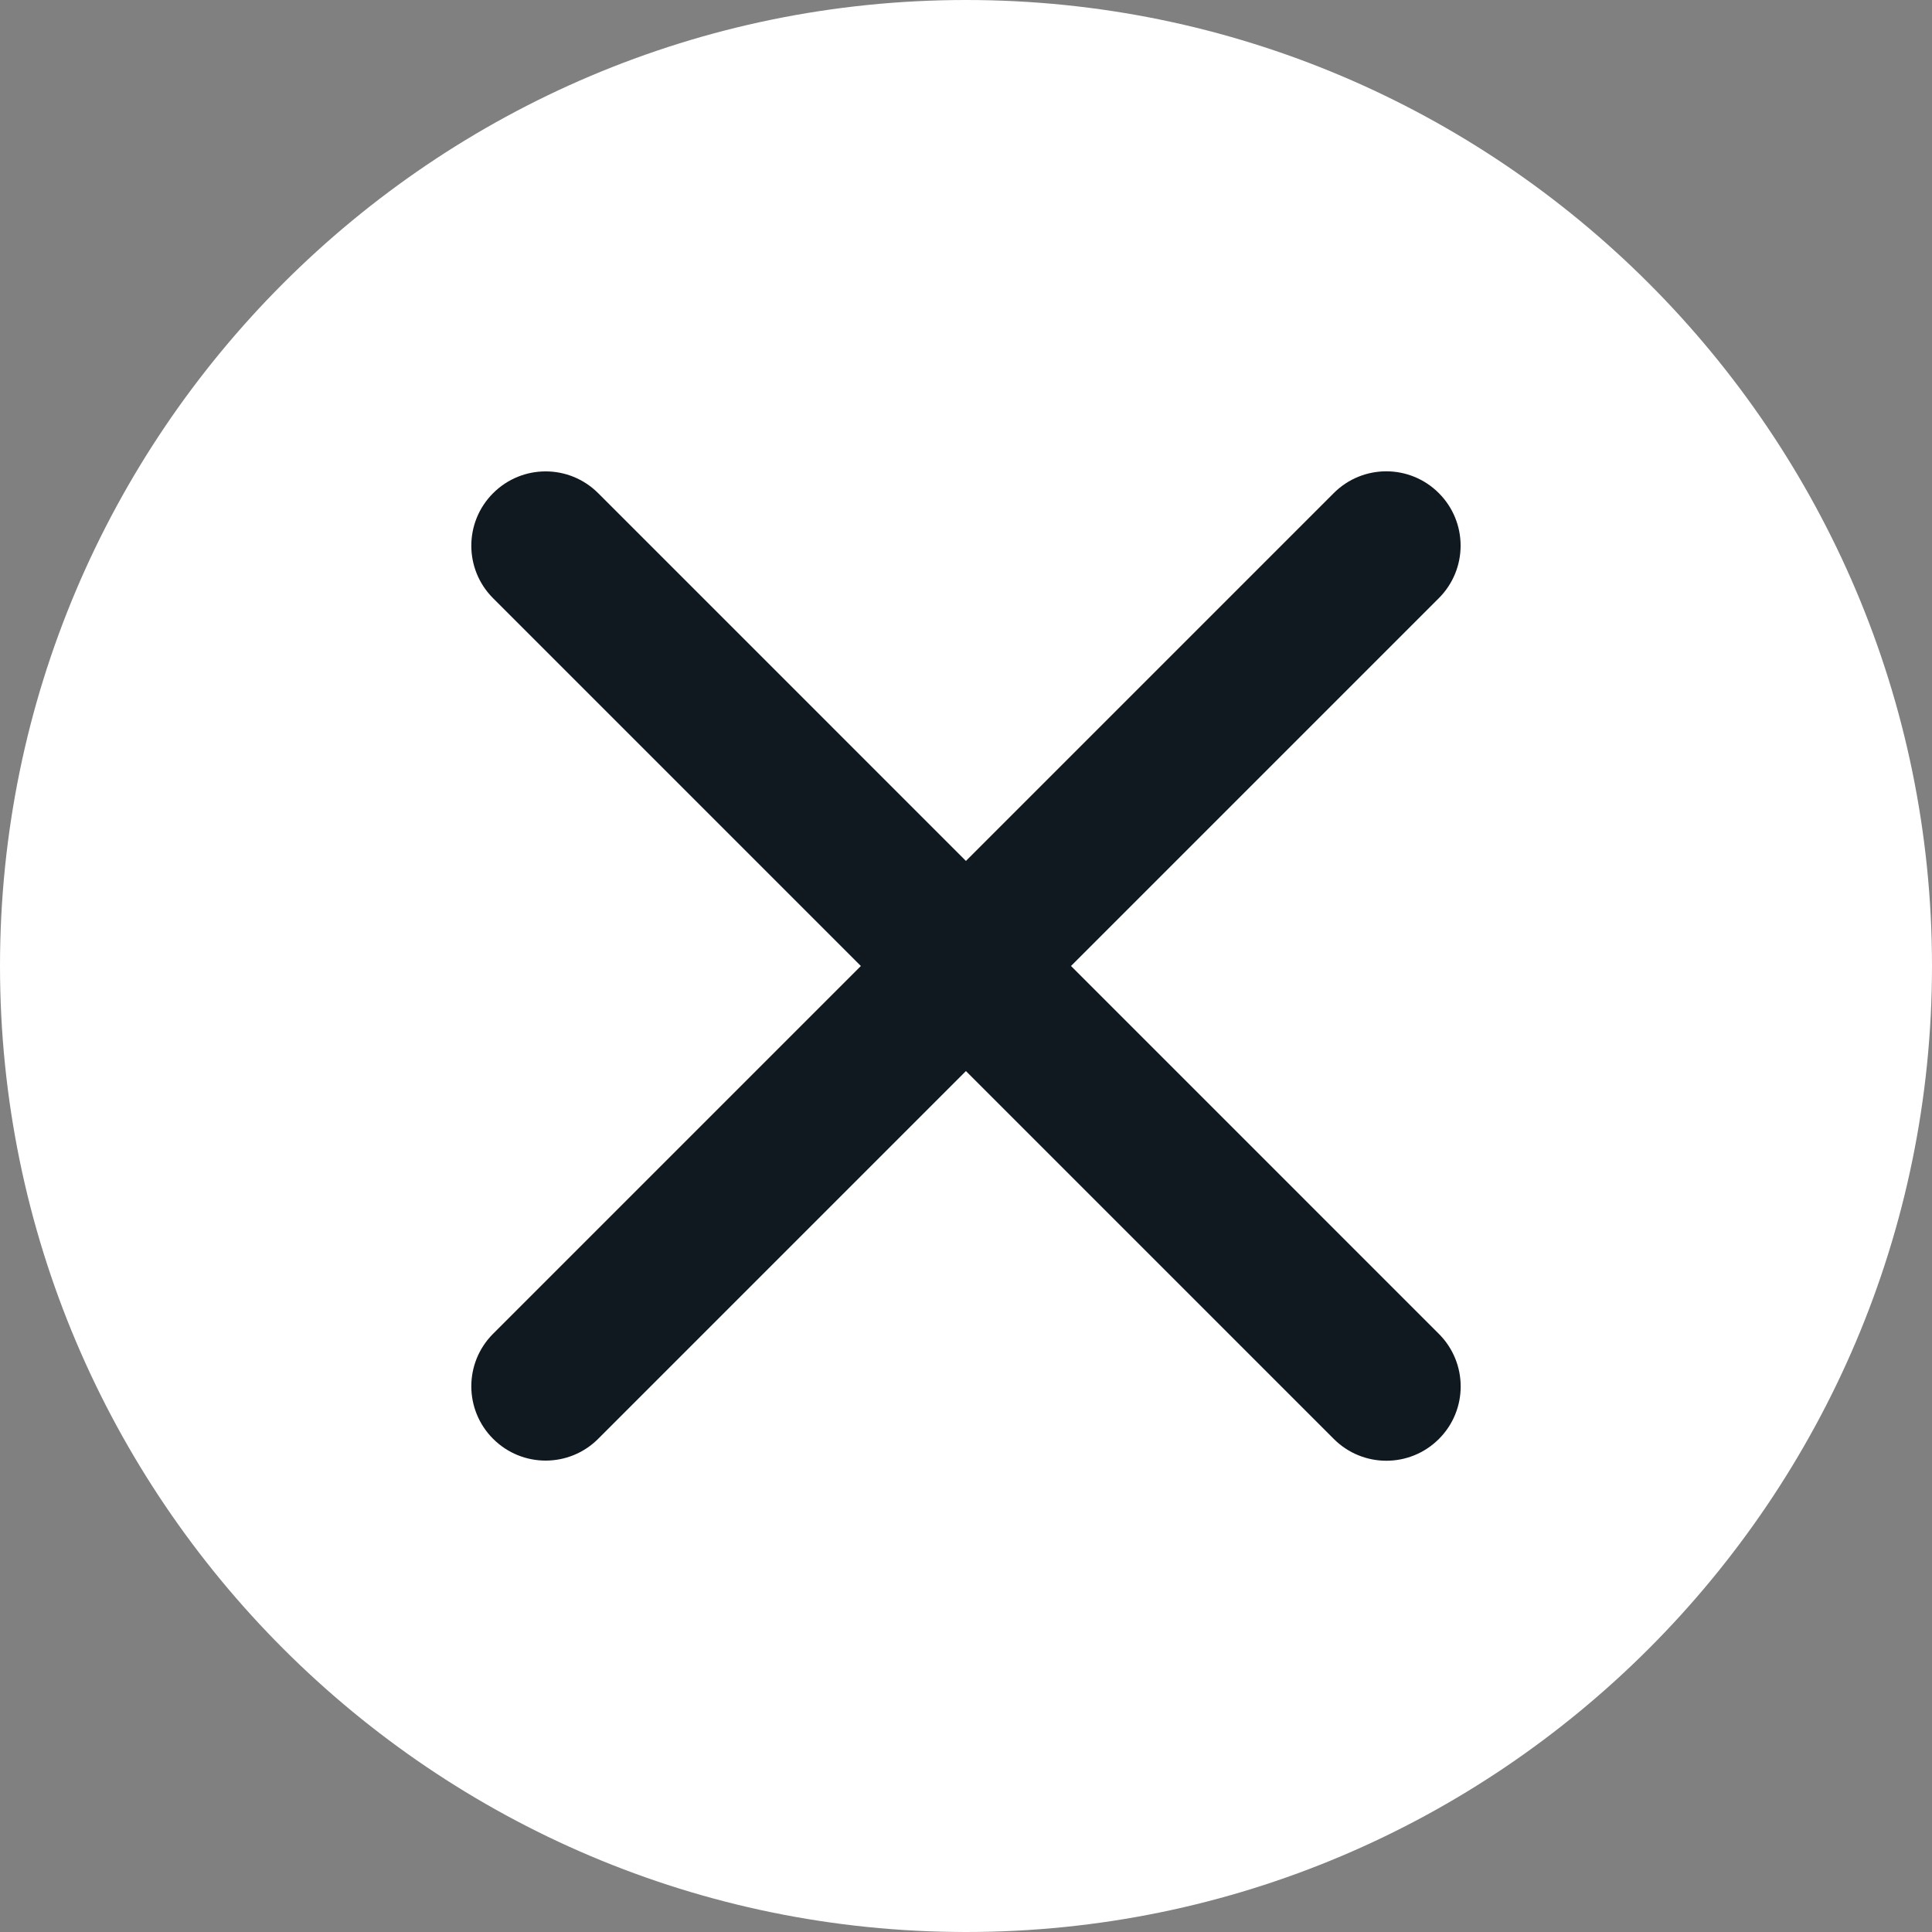 <?xml version="1.0" encoding="UTF-8"?>
<svg width="416px" height="416px" viewBox="0 0 416 416" version="1.1" xmlns="http://www.w3.org/2000/svg" xmlns:xlink="http://www.w3.org/1999/xlink">
    <rect x="0" y="0" width="416" height="416" fill="#808080" stroke="none"/>
    <title>Cancel DeX Banner</title>
    <g id="Mobile" stroke="none" stroke-width="1" fill="none" fill-rule="evenodd">
        <g id="Cancel-DeX-Banner">
            <path d="M208,0 C93.312,0 0,93.312 0,208 C0,322.688 93.312,416 208,416 C322.688,416 416,322.688 416,208 C416,93.312 322.688,0 208,0 Z" id="Shape" fill="#fff" fill-rule="nonzero"></path>
            <path d="M298.512,314.528 C294.416,314.528 290.32,312.96 287.2,309.84 L207.984,230.624 L128.8,309.808 C125.68,312.928 121.584,314.496 117.488,314.496 C113.392,314.496 109.296,312.928 106.176,309.808 C99.92,303.552 99.92,293.44 106.176,287.184 L185.36,208 L106.176,128.816 C99.92,122.56 99.92,112.448 106.176,106.192 C112.432,99.936 122.544,99.936 128.8,106.192 L207.984,185.376 L287.184,106.176 C293.44,99.92 303.552,99.92 309.808,106.176 C316.064,112.432 316.064,122.544 309.808,128.8 L230.608,208 L309.824,287.216 C316.08,293.472 316.08,303.6 309.824,309.84 C306.704,312.96 302.608,314.528 298.512,314.528 Z" id="Shape-path" fill="#101820"></path>
        </g>
    </g>
</svg>